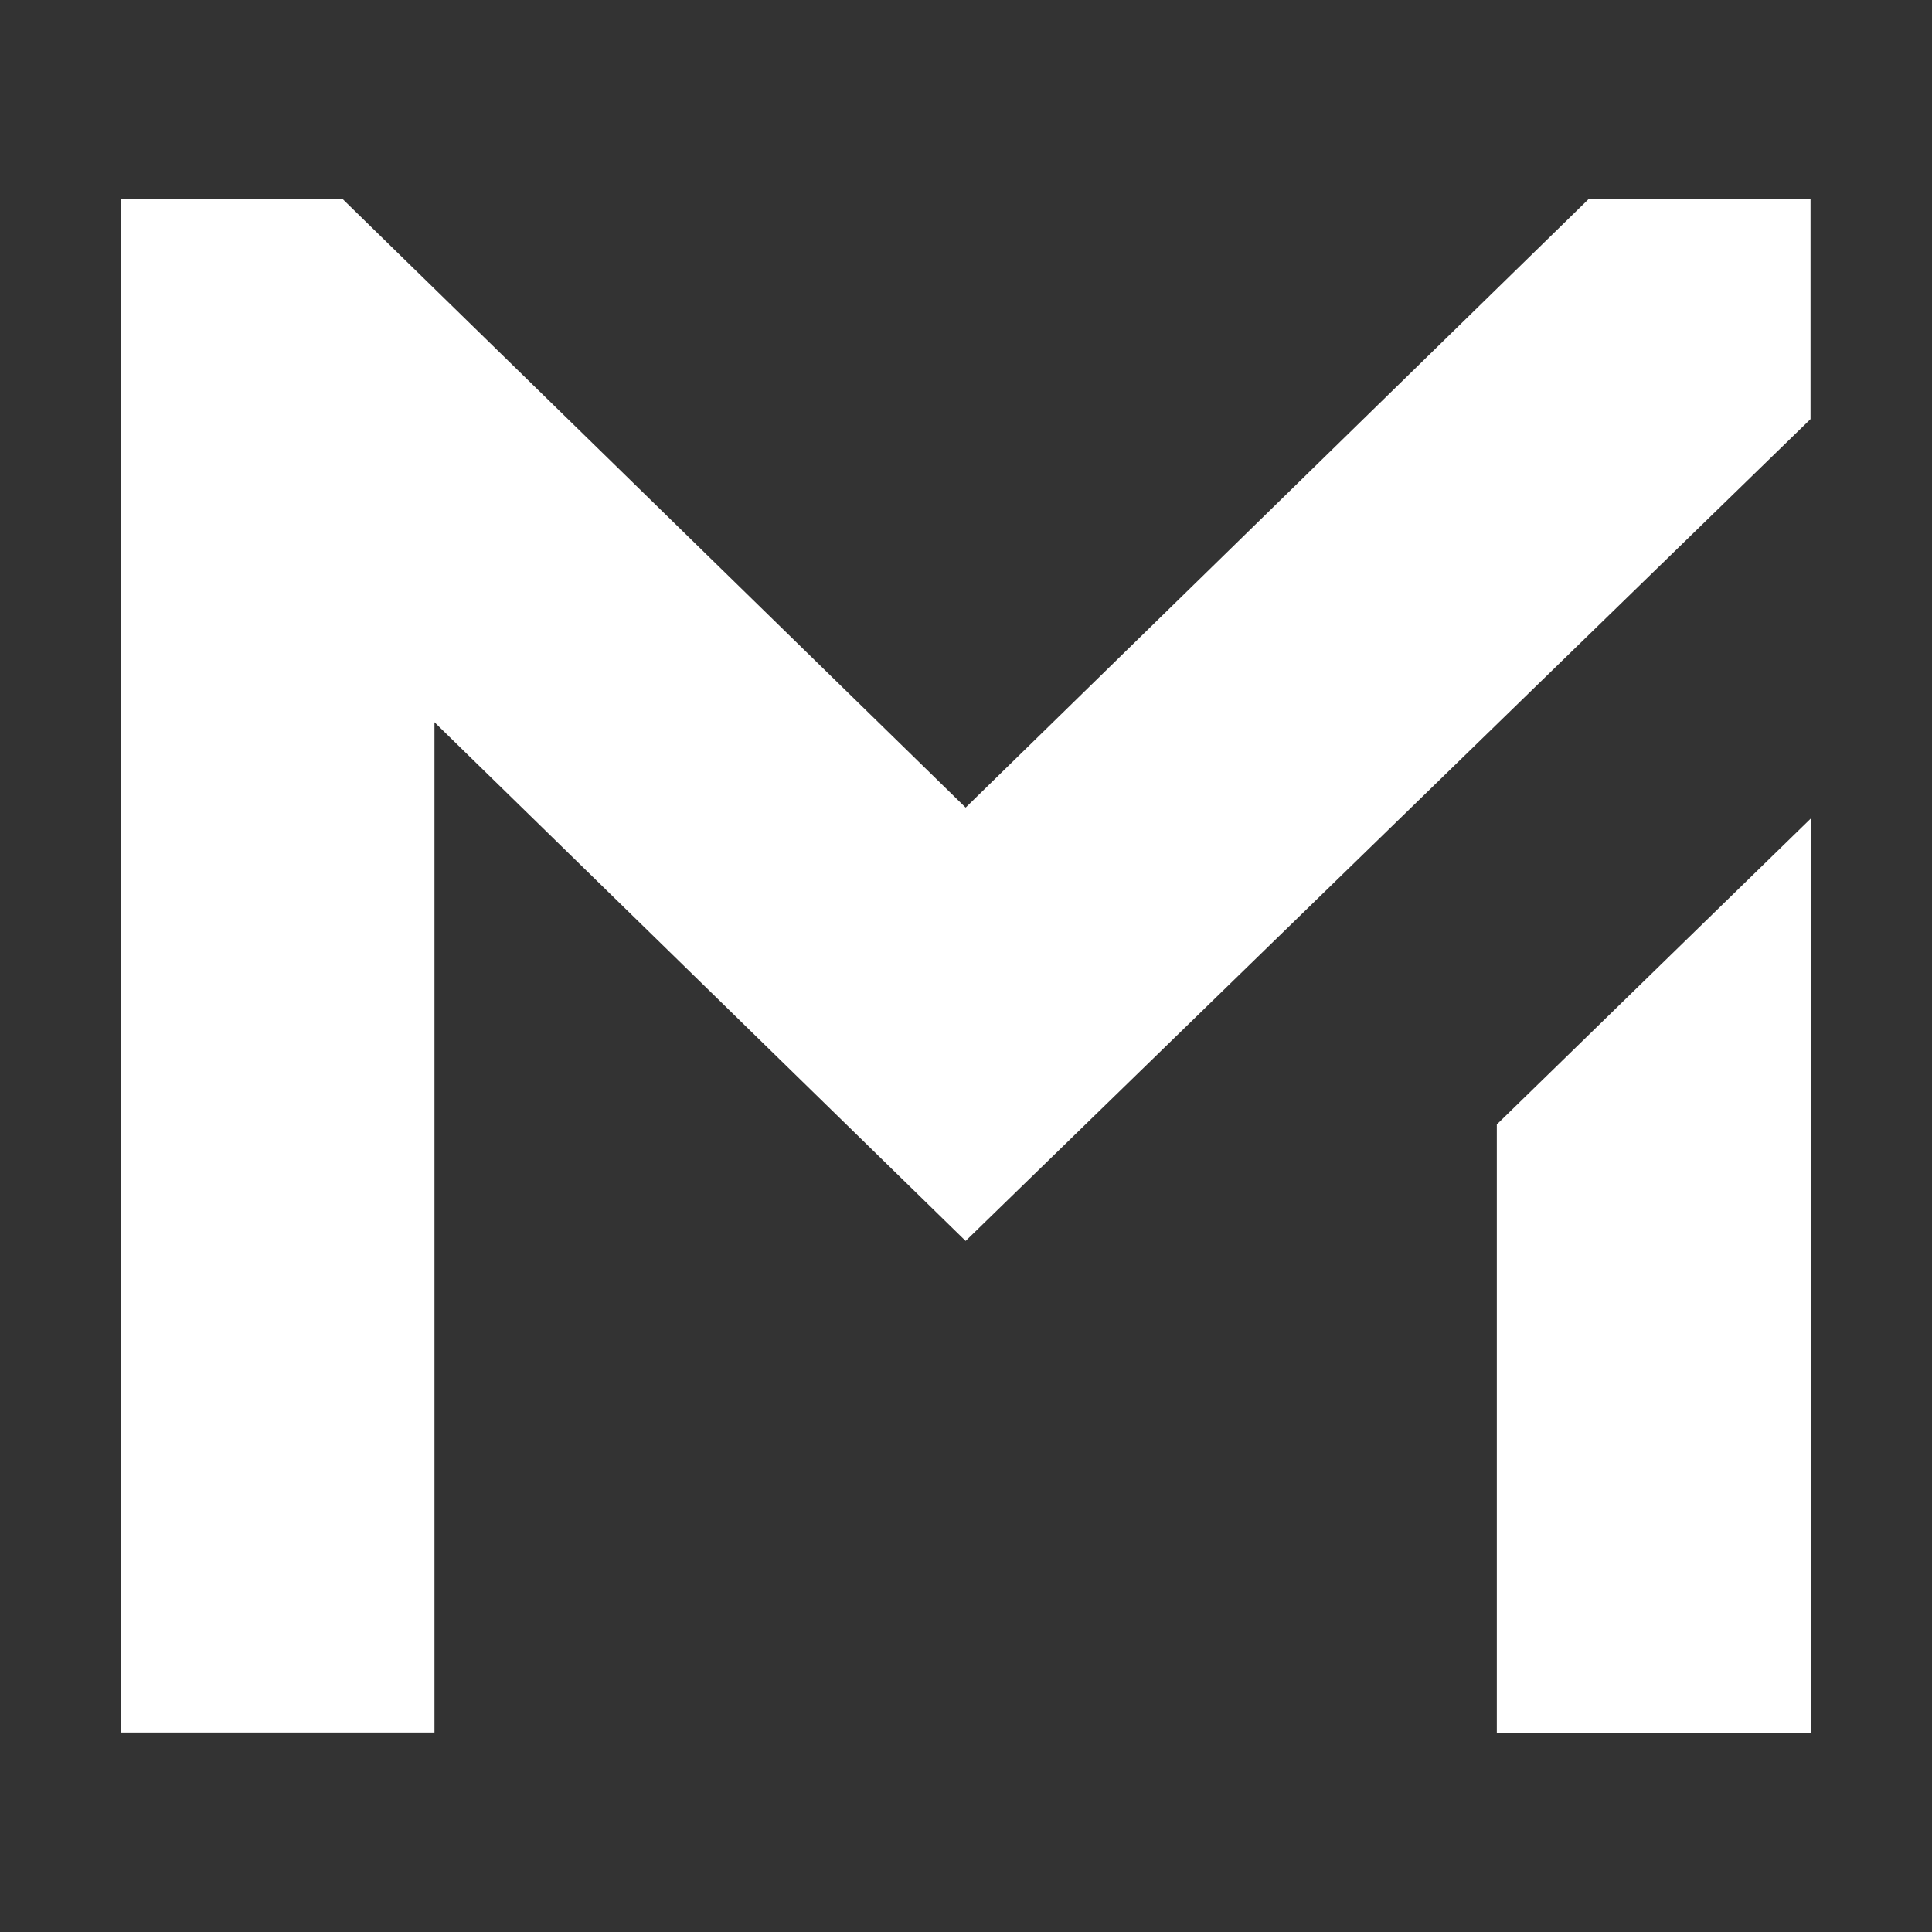 <svg xmlns="http://www.w3.org/2000/svg" version="1.1" xmlns:xlink="http://www.w3.org/1999/xlink" xmlns:svgjs="http://svgjs.dev/svgjs" width="16" height="16"><rect width="100%" height="100%" fill="#333333" stroke="none"/><svg width="16" height="16" viewBox="0 0 16 16" fill="none" xmlns="http://www.w3.org/2000/svg">
<path d="M15 14.354H12.396V9.312L15 6.775V14.354Z" fill="white"></path>
<path d="M1 1.646H2.835L7.997 6.688L13.159 1.646H14.994V3.471L7.997 10.277L3.598 5.981V14.348H1V3.444V1.646Z" fill="white"></path>
</svg><style>@media (prefers-color-scheme: light) { :root { filter: none; } }
@media (prefers-color-scheme: dark) { :root { filter: none; } }
</style></svg>